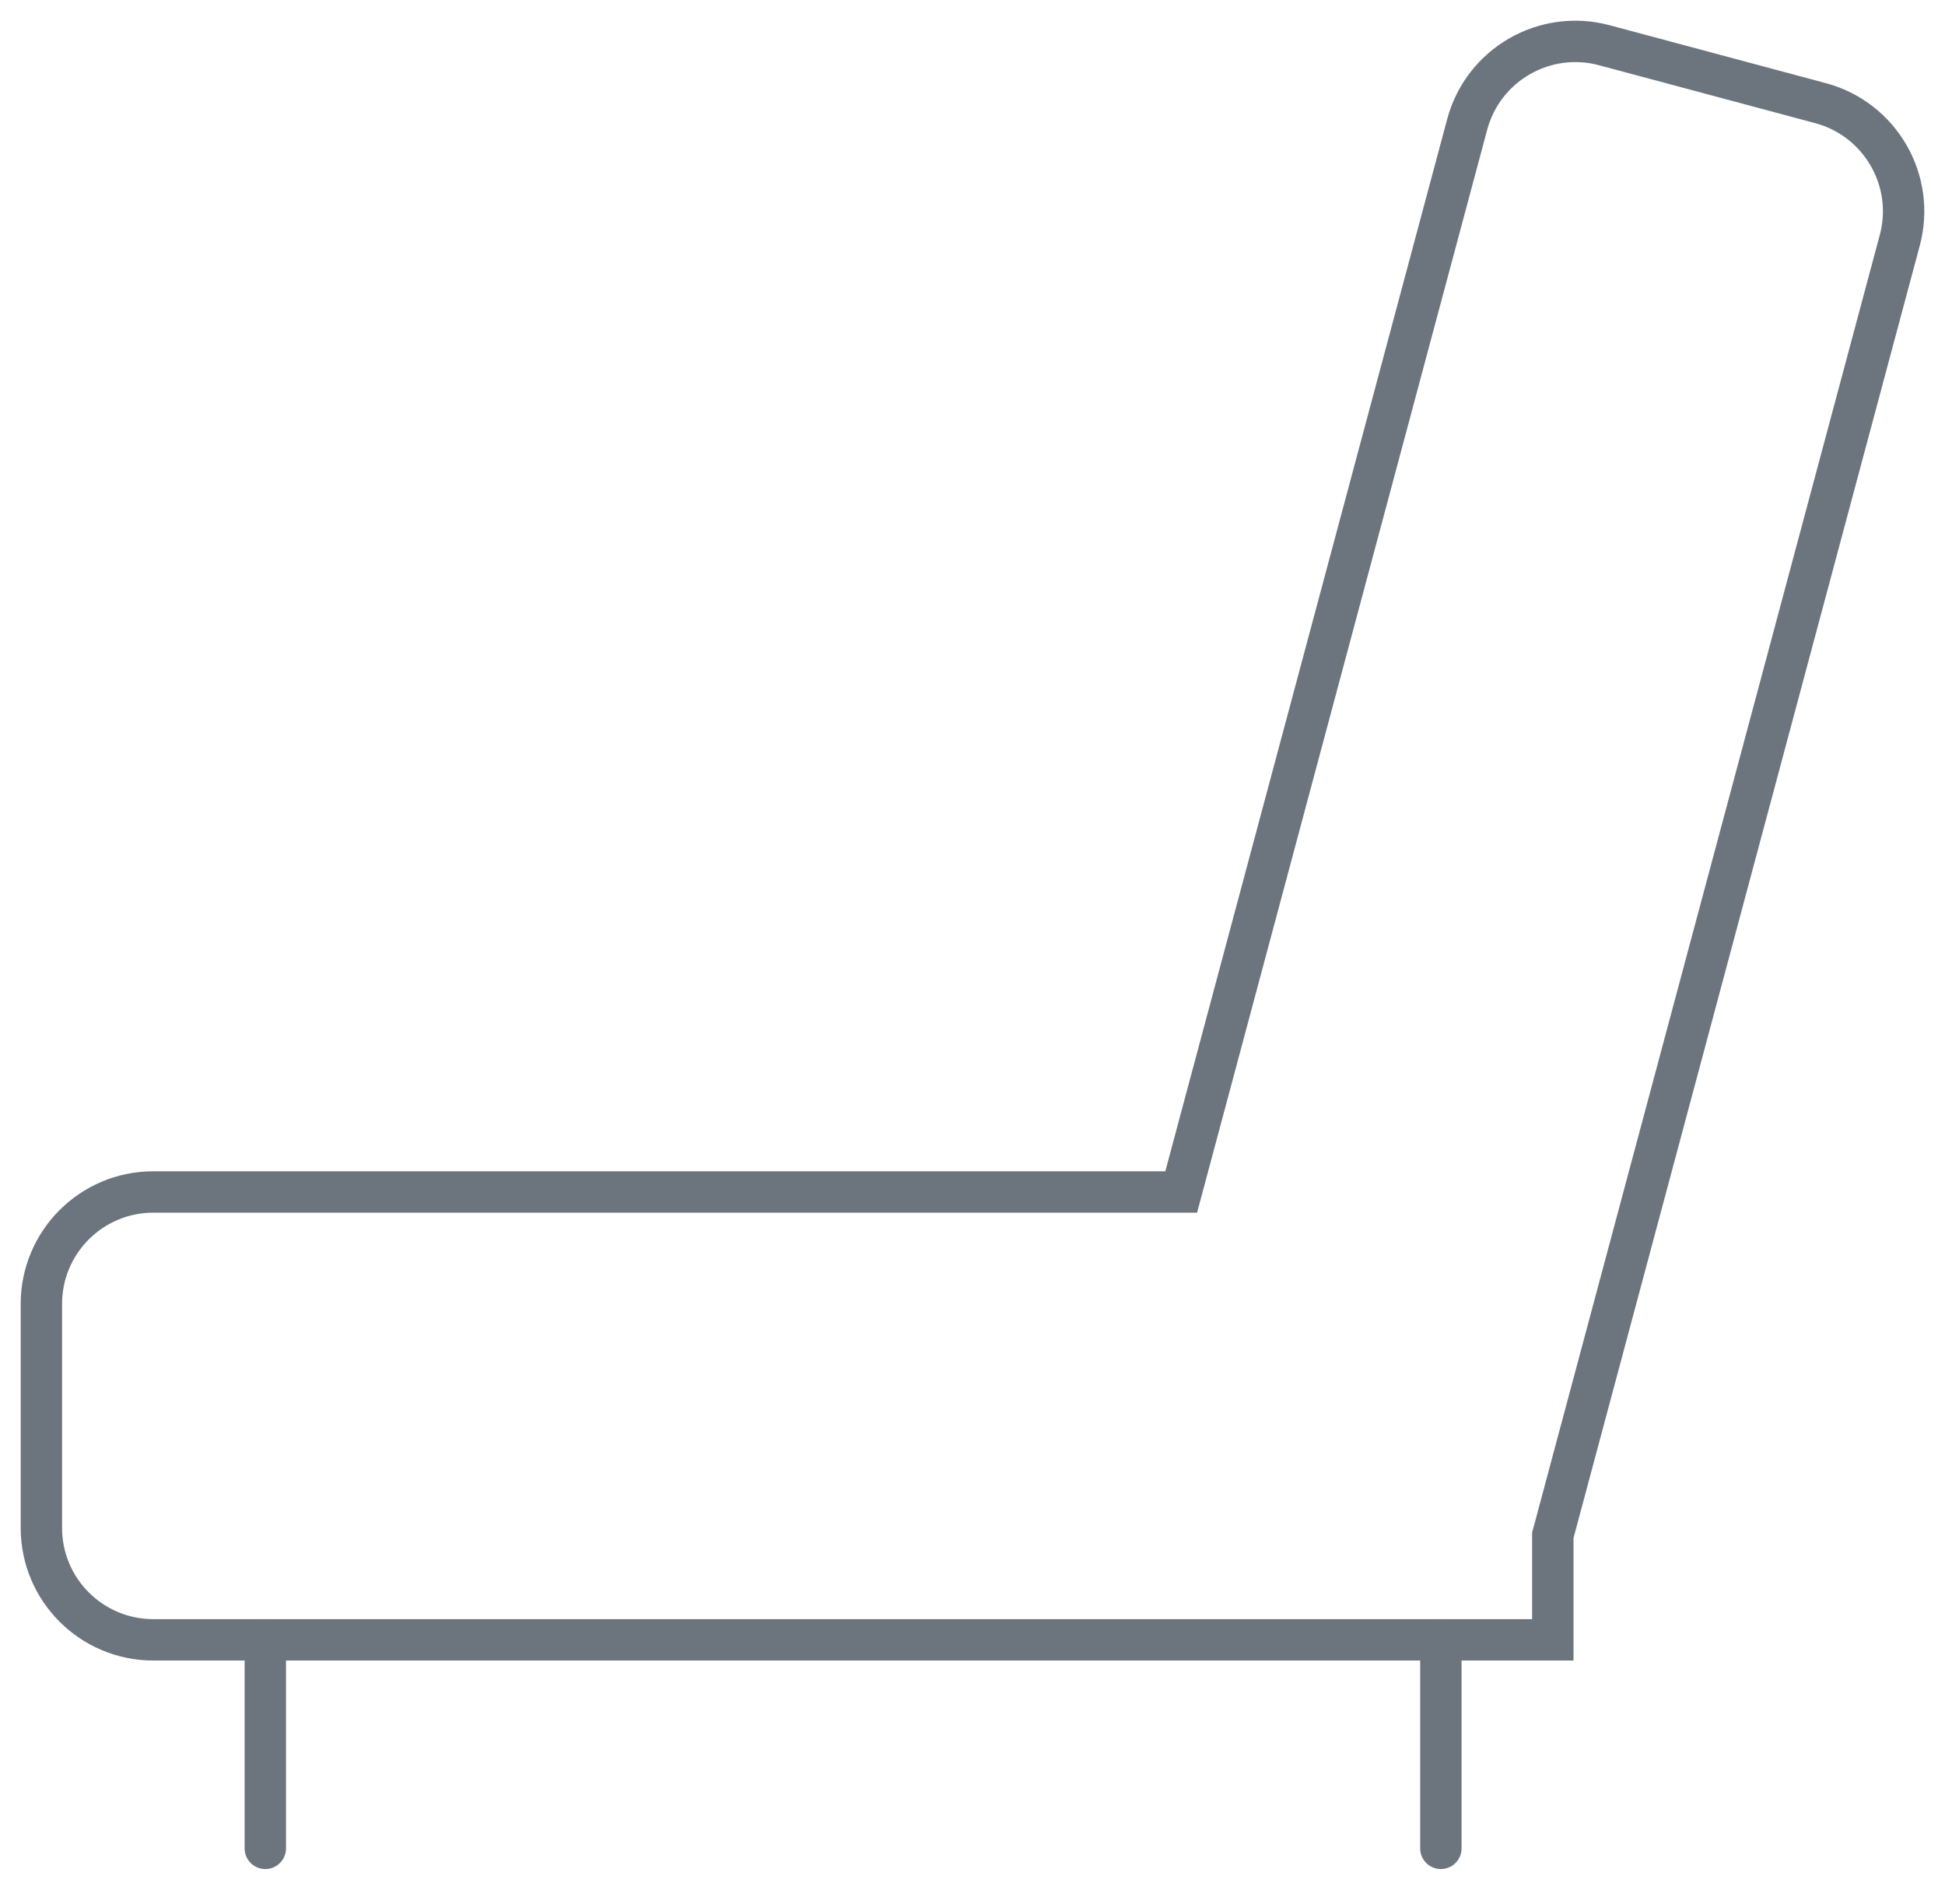 <svg width="47" height="46" viewBox="0 0 47 46" fill="none" xmlns="http://www.w3.org/2000/svg">
<path d="M37.523 37.096V39.621H3.705C2.211 39.621 1 38.41 1 36.916V31.505C1 30.011 2.211 28.8 3.705 28.8H28.543L35.454 3.006C35.841 1.563 37.324 0.706 38.768 1.093L43.994 2.493C45.437 2.88 46.294 4.364 45.907 5.807L37.523 37.096Z" stroke="#6C757D"/>
<path d="M6.411 44.659V39.621" stroke="#6C757D" stroke-linecap="round" stroke-linejoin="round"/>
<path d="M34.818 44.659V39.621" stroke="#6C757D" stroke-linecap="round" stroke-linejoin="round"/>
</svg>
